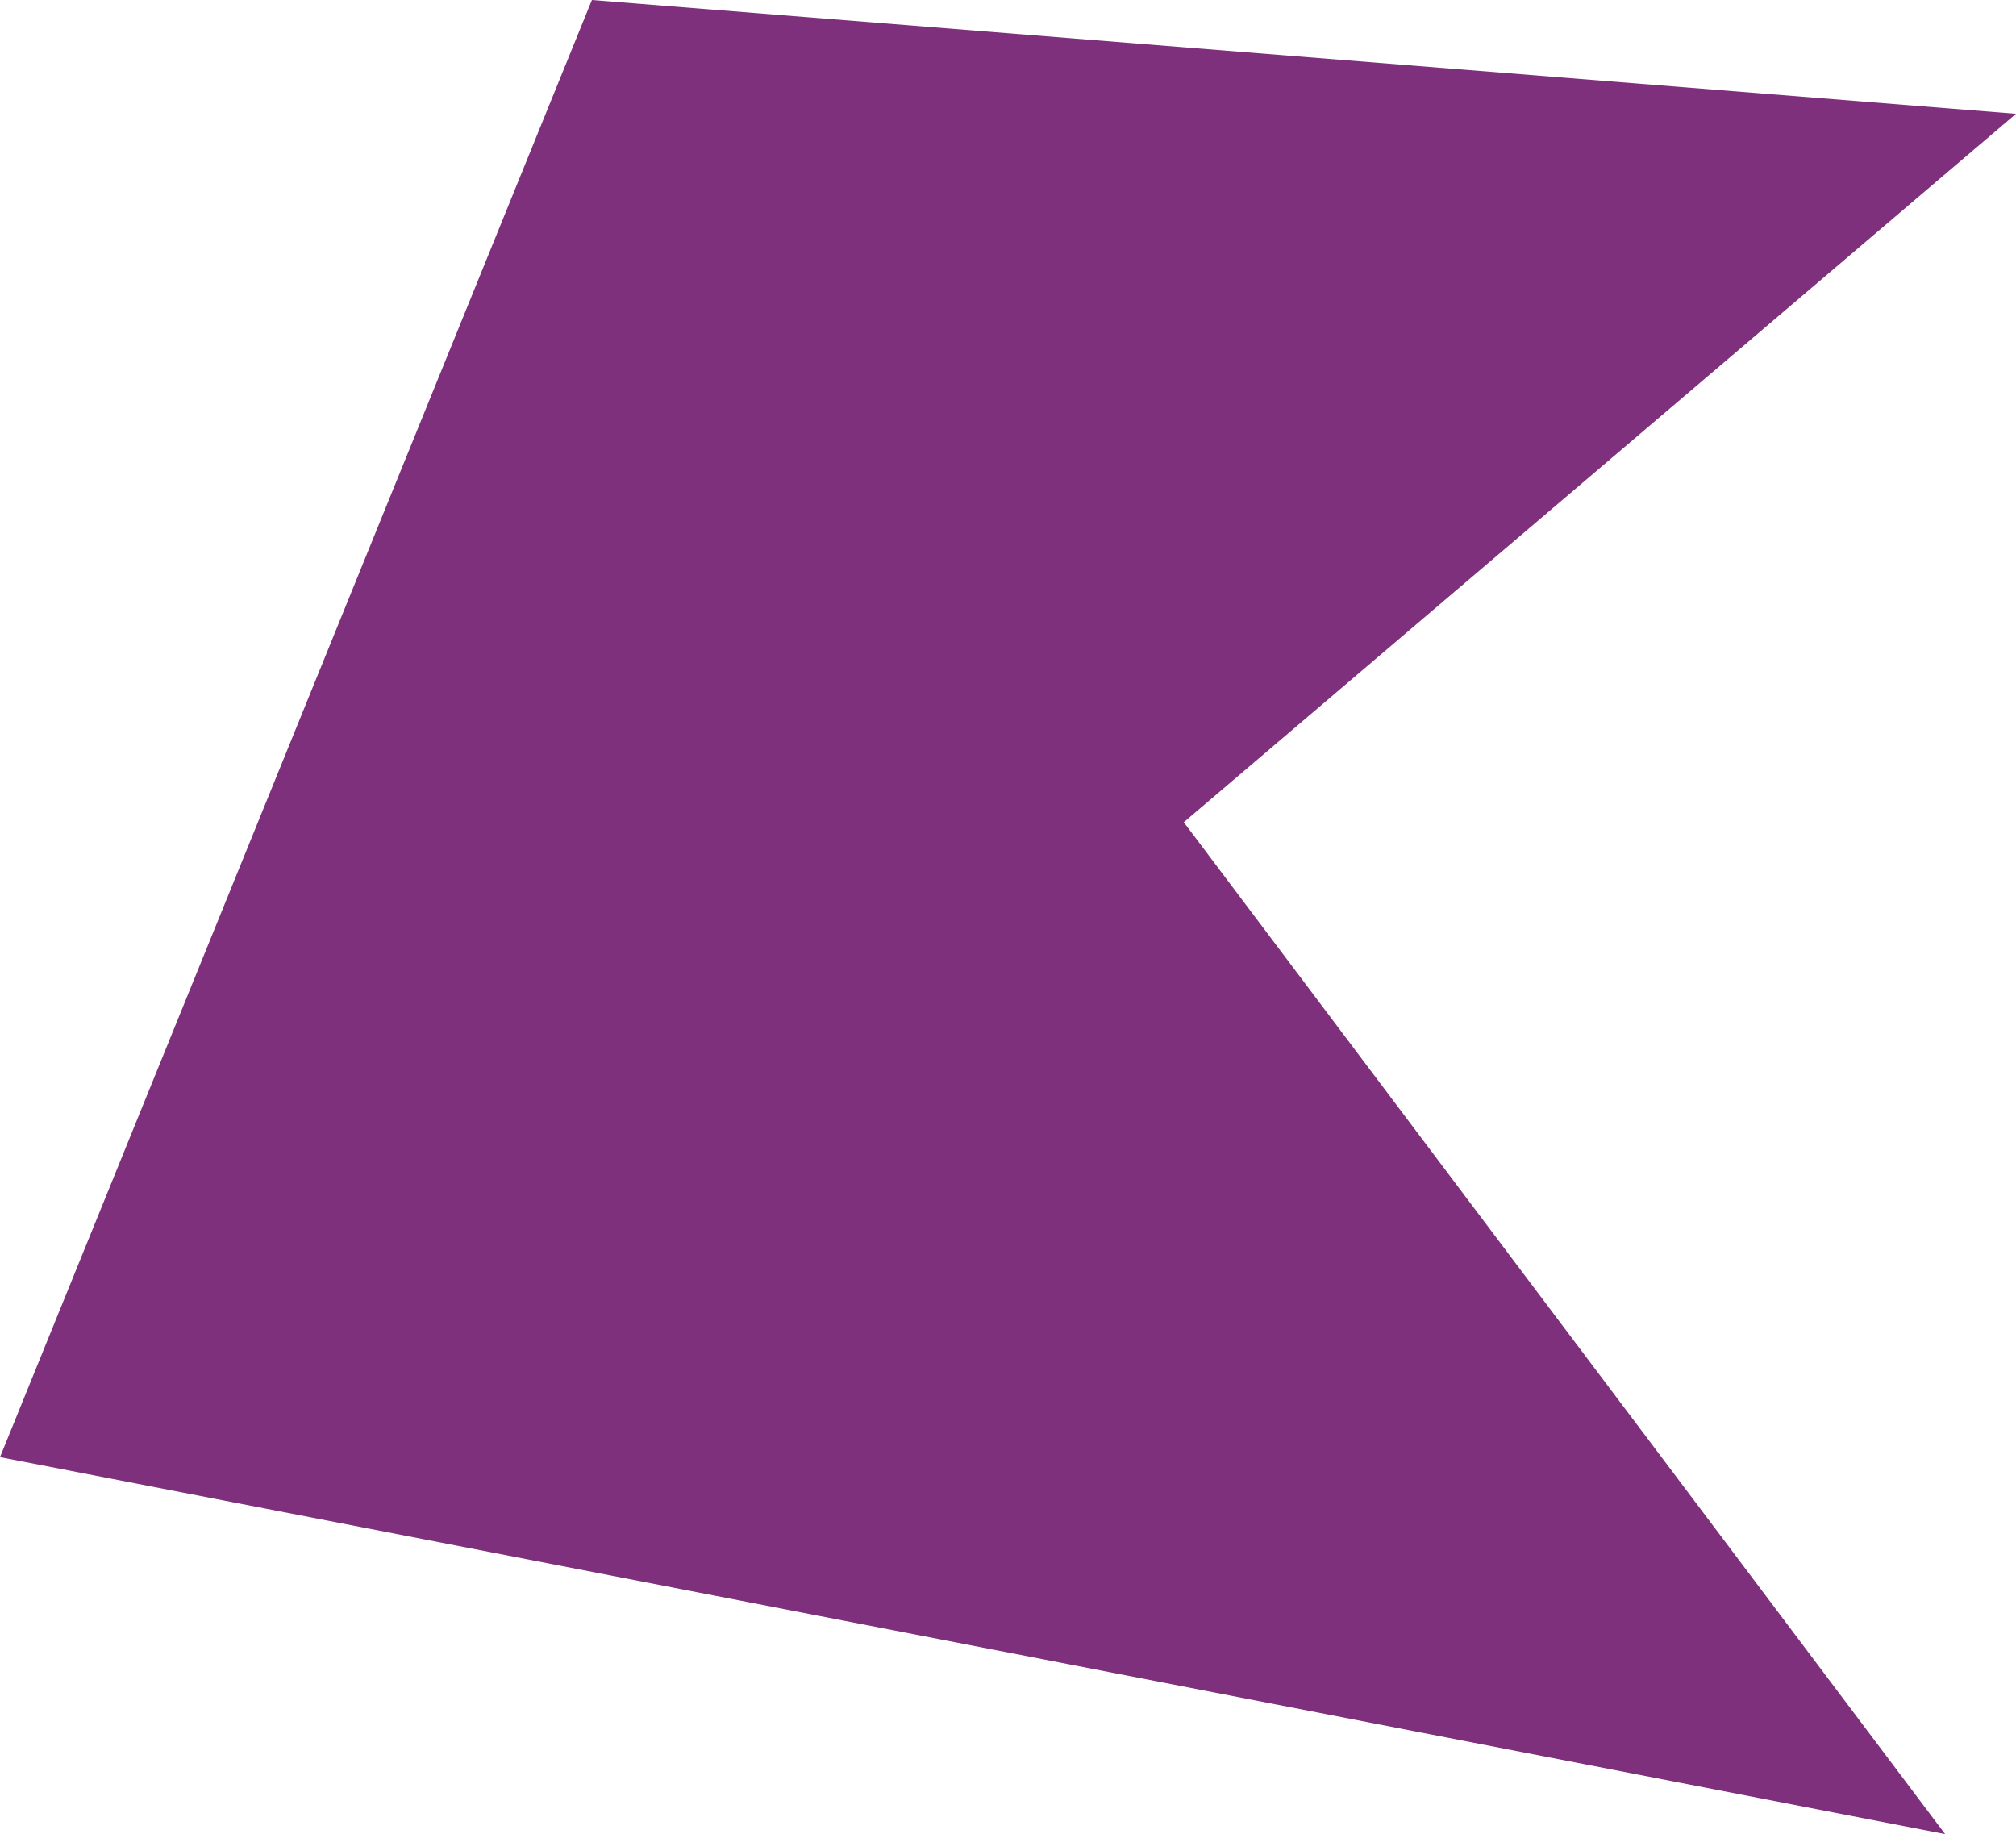 <svg id="Layer_17" data-name="Layer 17" xmlns="http://www.w3.org/2000/svg" viewBox="0 0 200 181.93"><defs><style>.cls-1{fill:#7e307c;}</style></defs><polygon class="cls-1" points="58.72 0 0 144.54 192.97 181.93 117.44 81.56 200 11.29 58.72 0"/></svg>